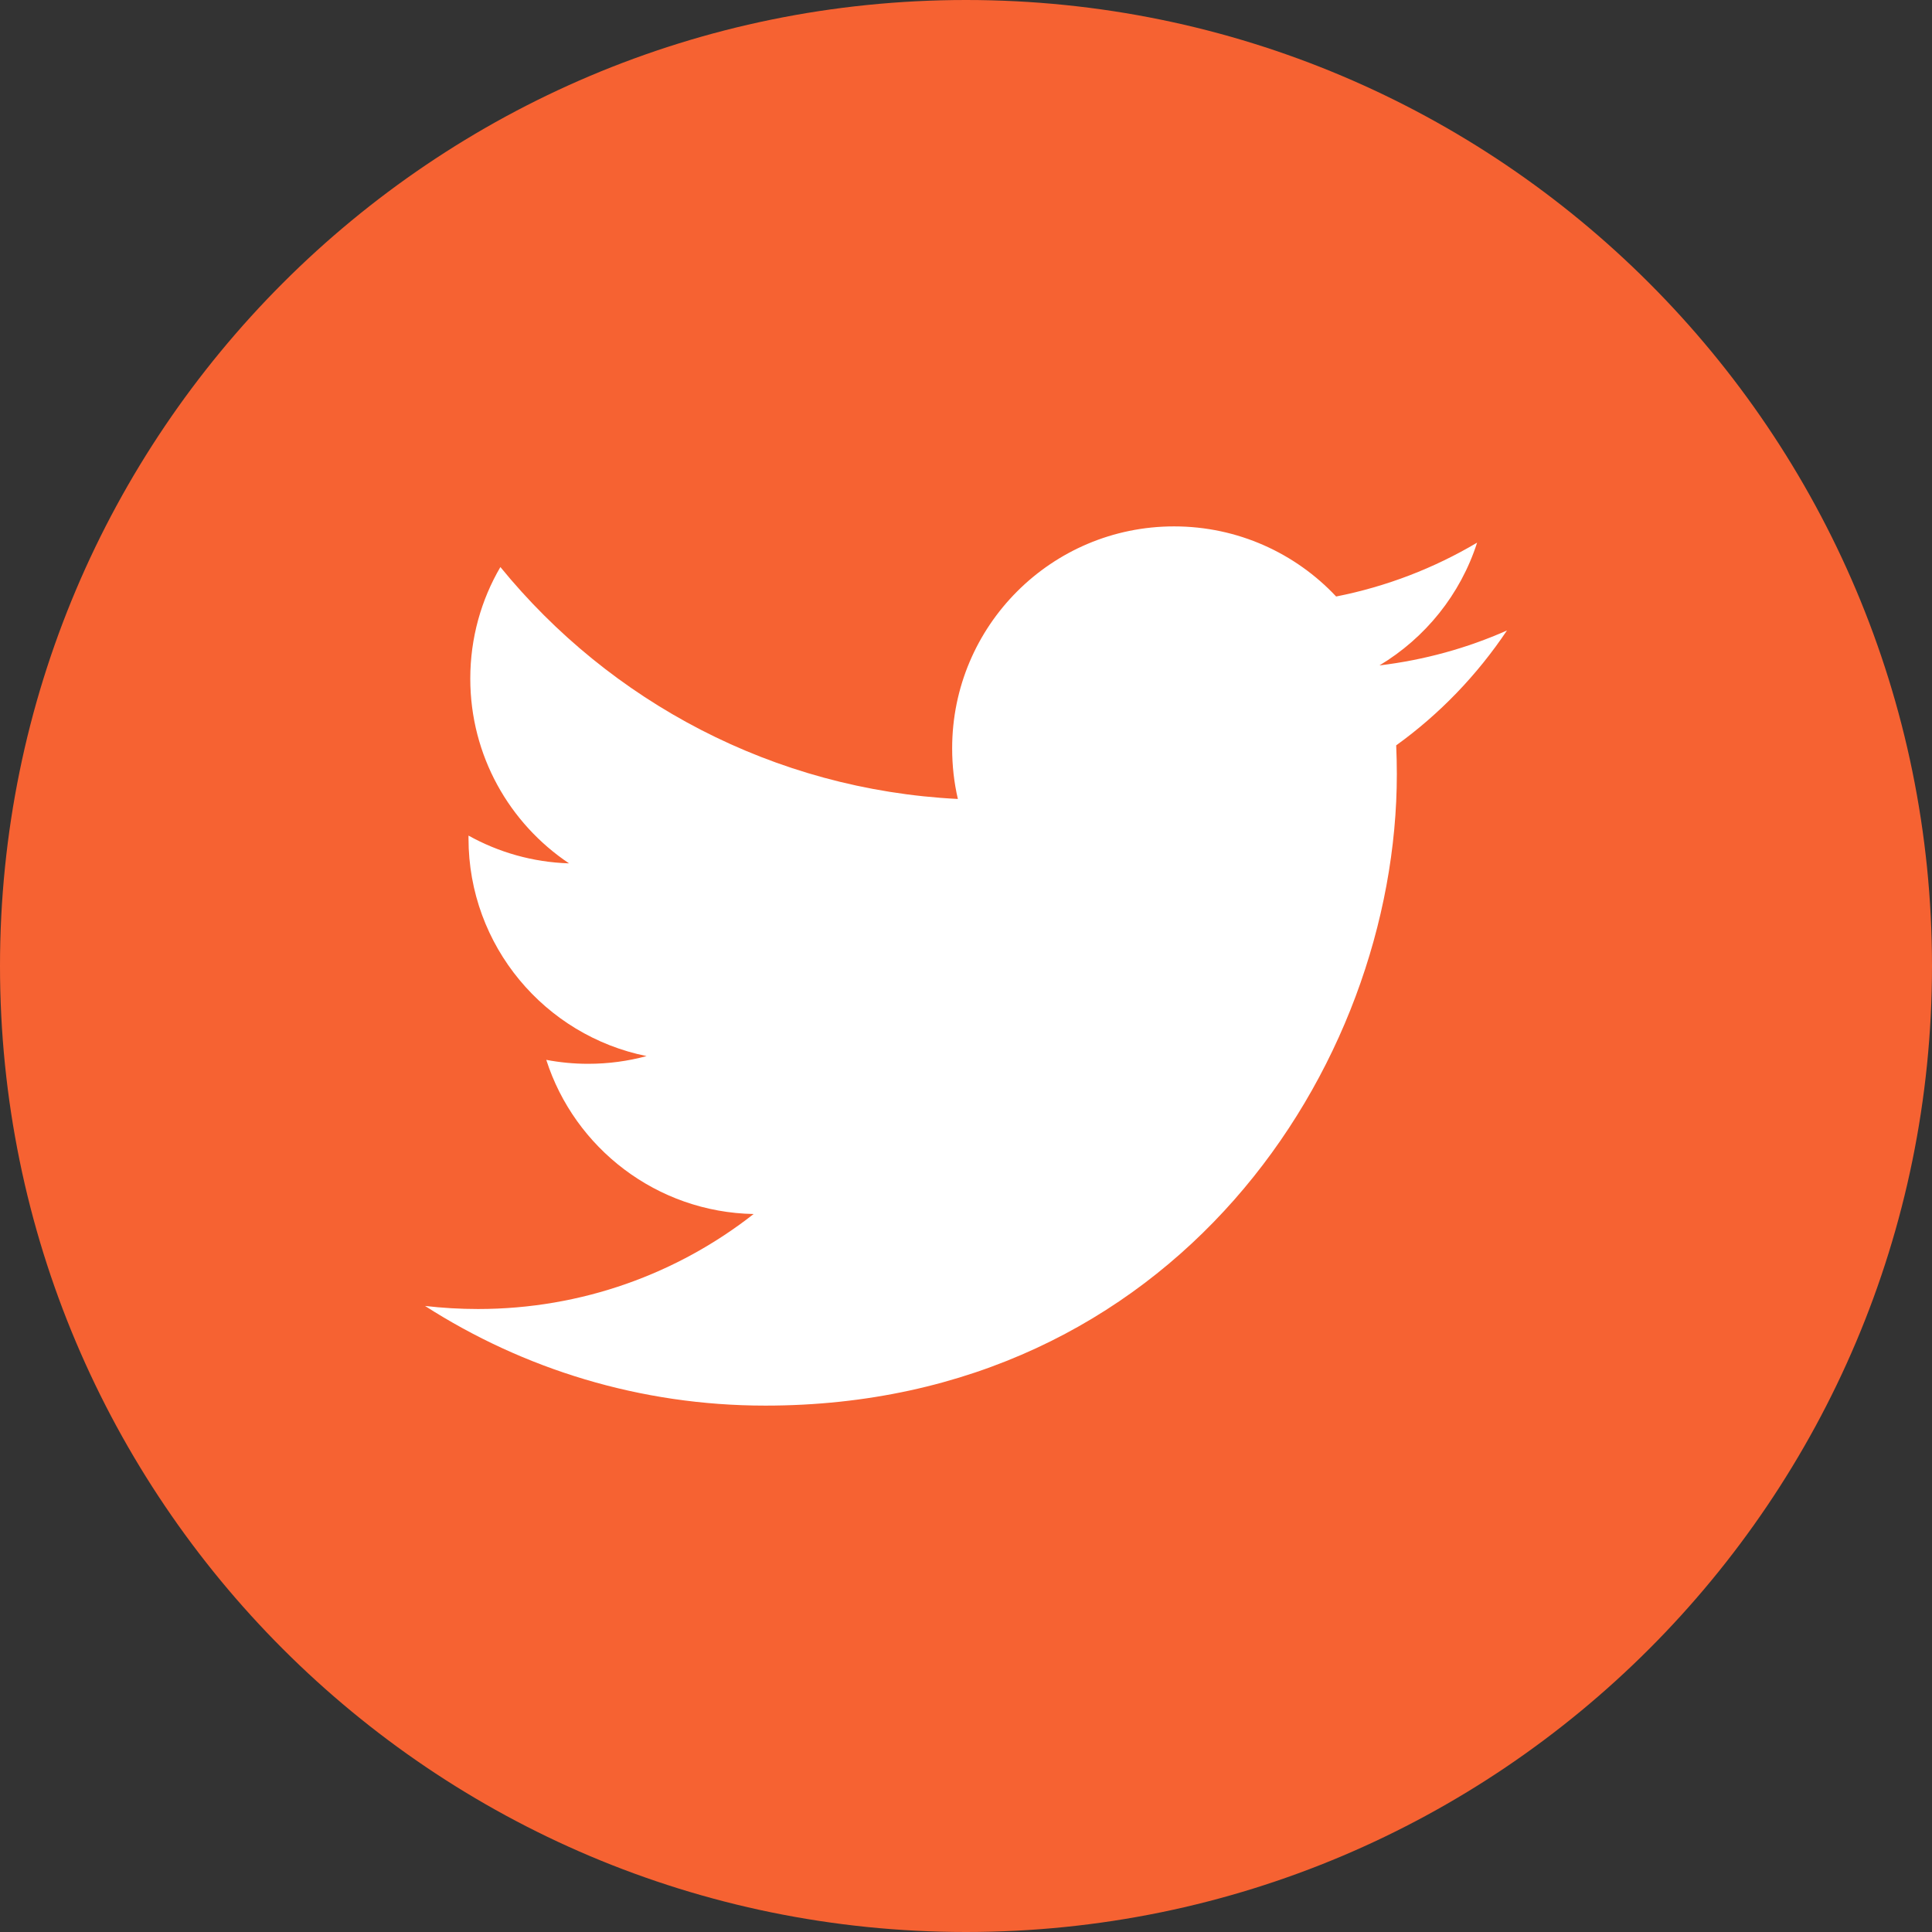 <svg width="24" height="24" viewBox="0 0 24 24" fill="none" xmlns="http://www.w3.org/2000/svg">
<rect x="0" y="0" width="24" height="24" fill="#333333" stroke="none"/>
<path d="M12 24C18.627 24 24 18.627 24 12C24 5.373 18.627 0 12 0C5.373 0 0 5.373 0 12C0 18.627 5.373 24 12 24Z" fill="#F66232"/>
<path d="M18.72 7.832C18.226 8.051 17.694 8.199 17.136 8.266C17.705 7.925 18.143 7.384 18.349 6.741C17.816 7.057 17.226 7.286 16.598 7.41C16.095 6.874 15.378 6.539 14.585 6.539C13.062 6.539 11.828 7.774 11.828 9.296C11.828 9.513 11.852 9.723 11.899 9.925C9.607 9.81 7.576 8.712 6.216 7.044C5.978 7.451 5.842 7.925 5.842 8.43C5.842 9.387 6.329 10.23 7.069 10.725C6.617 10.711 6.192 10.587 5.82 10.38C5.82 10.392 5.82 10.403 5.82 10.415C5.82 11.751 6.77 12.865 8.032 13.119C7.8 13.182 7.557 13.215 7.305 13.215C7.128 13.215 6.955 13.198 6.786 13.166C7.137 14.261 8.156 15.058 9.362 15.081C8.419 15.82 7.23 16.261 5.938 16.261C5.715 16.261 5.496 16.248 5.28 16.223C6.5 17.005 7.95 17.461 9.507 17.461C14.579 17.461 17.352 13.26 17.352 9.616C17.352 9.496 17.349 9.378 17.344 9.259C17.883 8.871 18.35 8.385 18.72 7.832Z" fill="white"/>
</svg>
